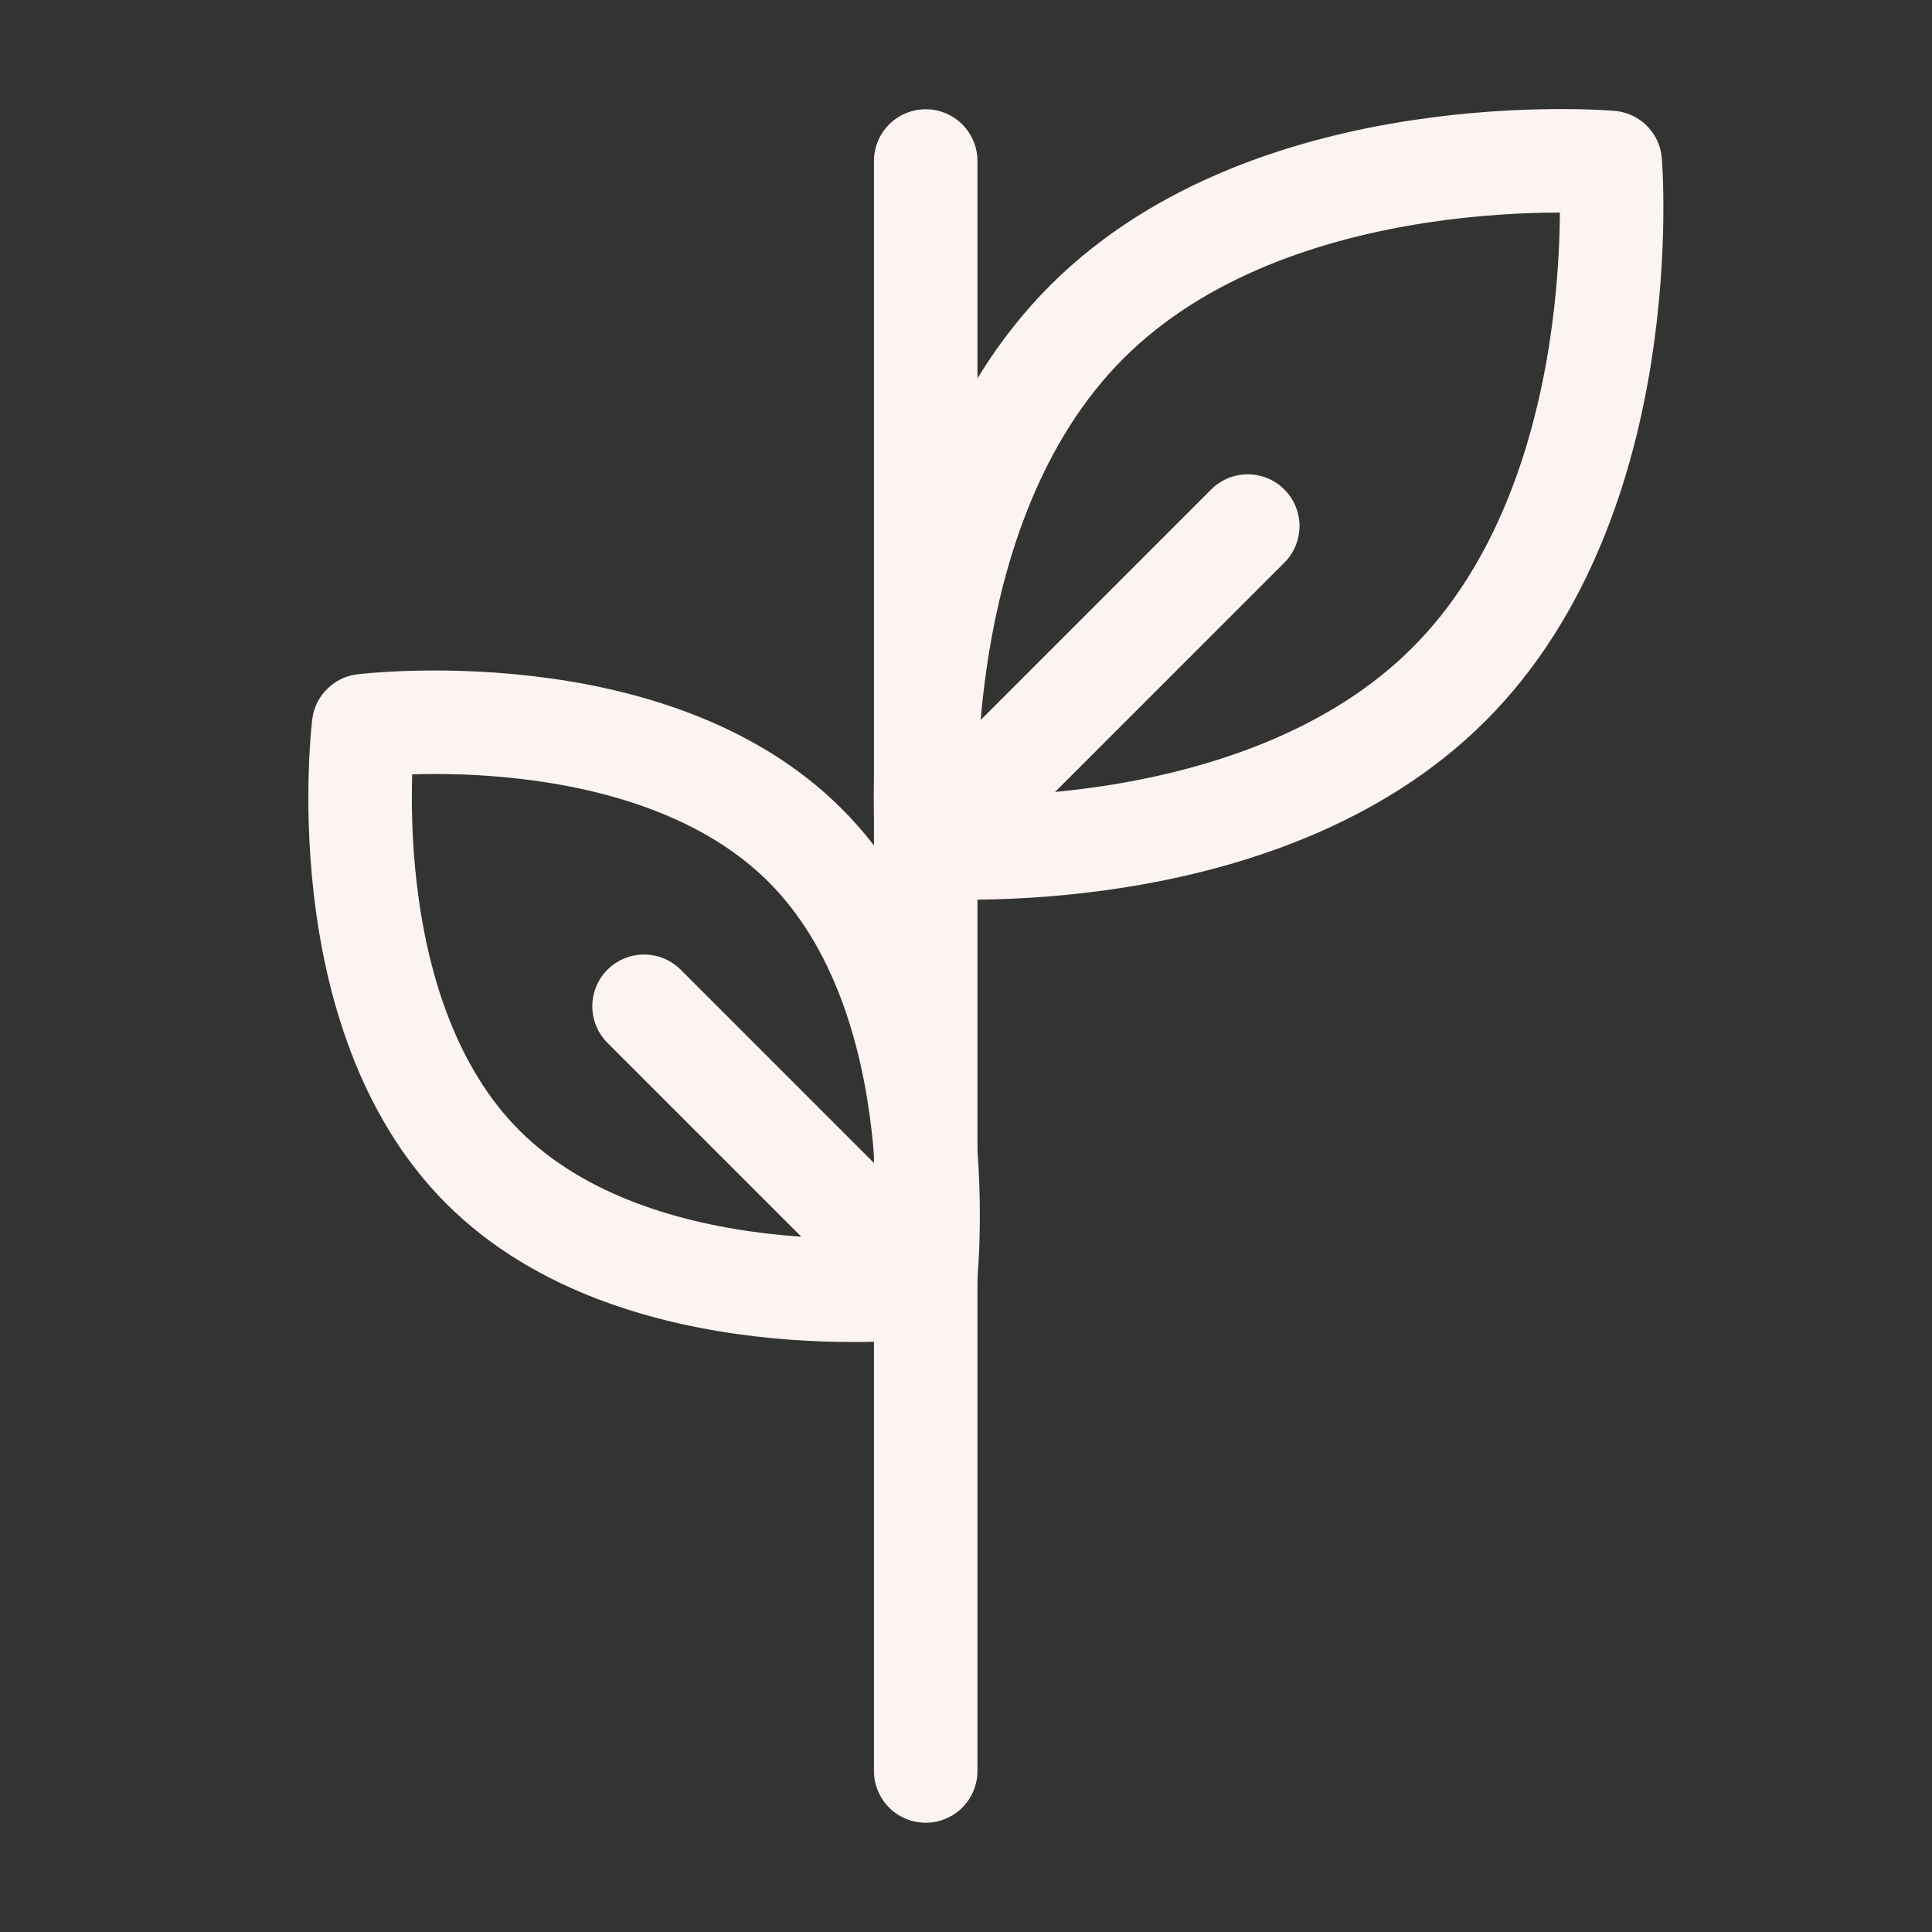 <svg width="56" height="56" viewBox="0 0 56 56" fill="none" xmlns="http://www.w3.org/2000/svg">
<rect x="0" y="0" width="56" height="56" fill="#333333" stroke="none"/>
<path d="M26.875 24.541L36.167 15.248M26.875 24.541C26.875 24.541 26.033 14.801 31.5 9.333C36.968 3.866 46.674 4.708 46.674 4.708C46.674 4.708 47.468 14.366 42 19.833C36.533 25.301 26.875 24.541 26.875 24.541Z" stroke="#FCF4F0" stroke-width="3" stroke-linecap="round" stroke-linejoin="round"/>
<path d="M26.801 37.3L18.668 29.167M26.801 37.3C26.801 37.3 27.825 28.984 23.335 24.5C18.844 20.016 10.539 21.034 10.539 21.034C10.539 21.034 9.511 29.349 14.001 33.833C18.492 38.317 26.801 37.3 26.801 37.3Z" stroke="#FCF4F0" stroke-width="3" stroke-linecap="round" stroke-linejoin="round"/>
<path d="M26.832 4.667V51.333" stroke="#FCF4F0" stroke-width="3" stroke-linecap="round" stroke-linejoin="round"/>
</svg>

